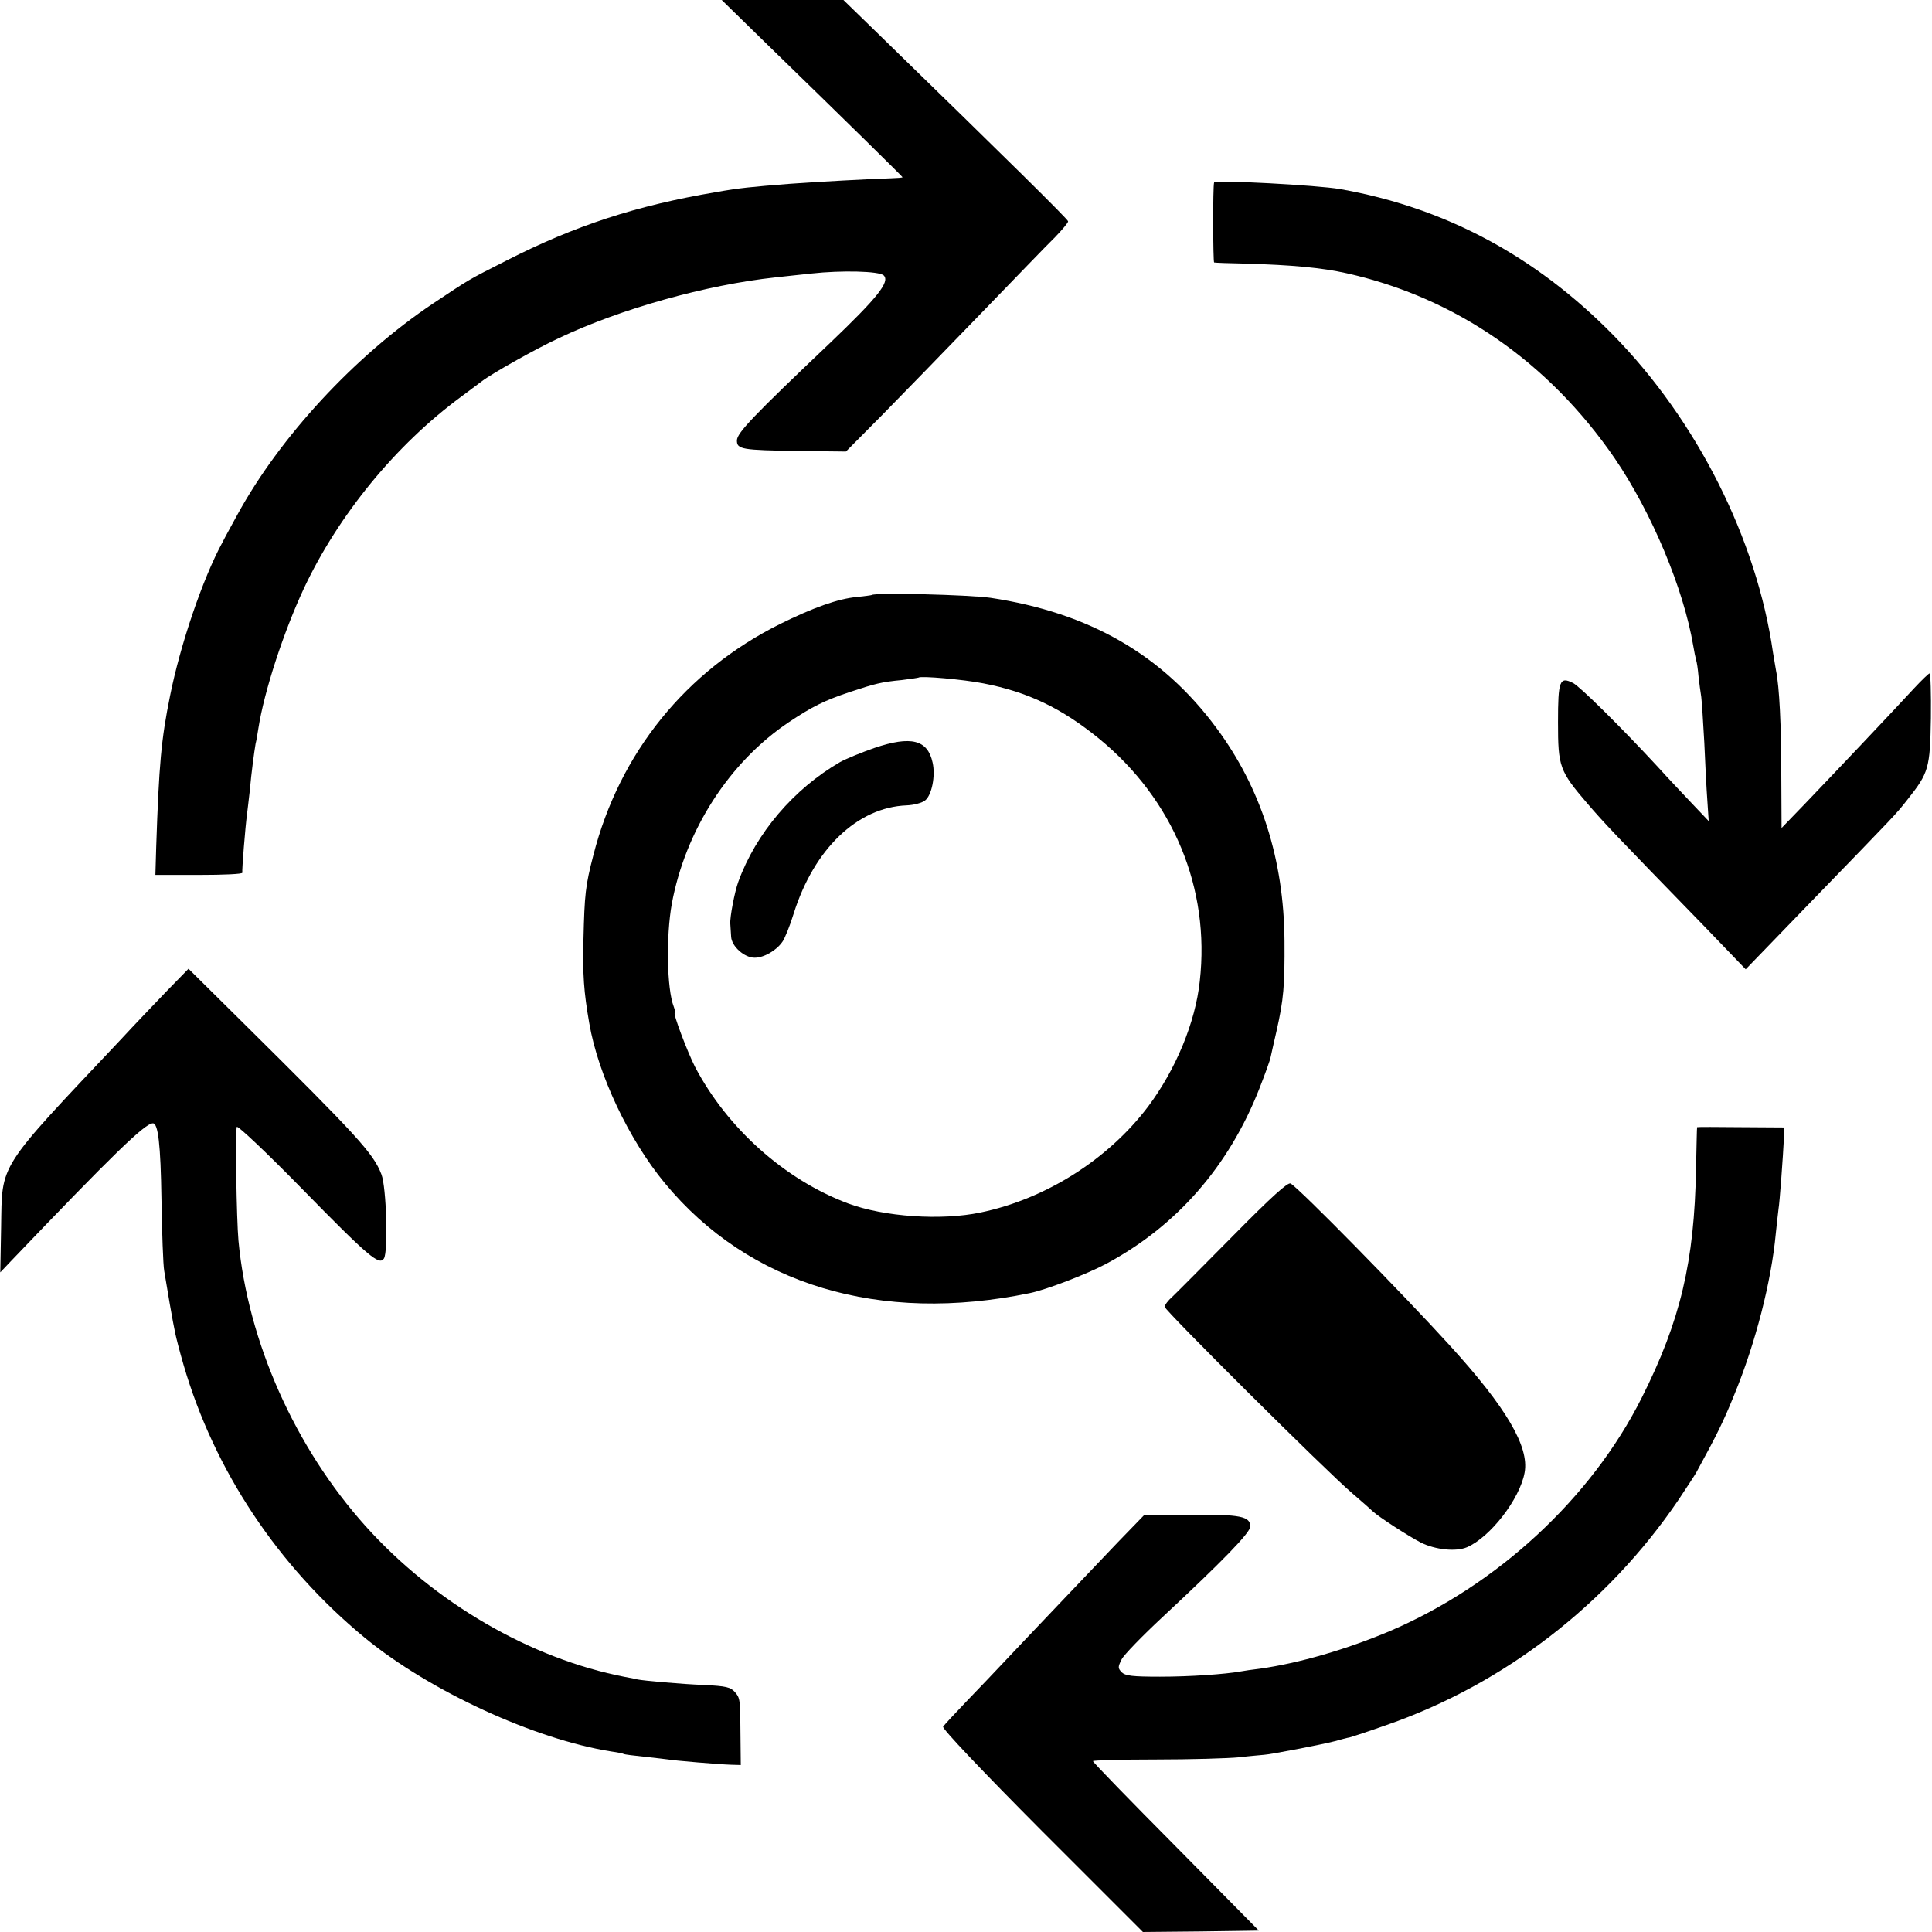 <?xml version="1.0" standalone="no"?>
<!DOCTYPE svg PUBLIC "-//W3C//DTD SVG 20010904//EN"
 "http://www.w3.org/TR/2001/REC-SVG-20010904/DTD/svg10.dtd">
<svg version="1.0" xmlns="http://www.w3.org/2000/svg"
 width="700pt" height="700pt" viewBox="0 0 700 700"
 preserveAspectRatio="xMidYMid meet">
<g transform="translate(0,700) scale(0.1,-0.1)"
fill="#000000" stroke="none">
<path d="M2787 6832 c286 -278 483 -472 483 -474 0 -2 -19 -3 -43 -4 -51 -1
-291 -14 -366 -20 -139 -11 -182 -15 -266 -30 -291 -49 -513 -122 -760 -248
-144 -73 -131 -66 -265 -155 -284 -190 -556 -484 -710 -766 -18 -33 -43 -78
-54 -100 -71 -130 -153 -371 -190 -557 -32 -157 -40 -249 -50 -545 l-3 -103
158 0 c88 0 158 3 157 8 -2 7 11 169 17 212 2 14 6 52 10 85 6 68 16 140 21
170 3 11 7 36 10 55 21 135 91 349 165 508 125 266 333 520 569 694 36 27 70
52 75 56 36 28 196 118 280 157 223 106 534 193 785 220 30 3 89 10 130 14
108 12 246 9 262 -7 23 -23 -22 -80 -196 -246 -278 -264 -336 -325 -336 -352
0 -32 17 -35 222 -38 l173 -2 130 131 c72 73 231 237 355 365 124 128 246 255
273 281 26 27 47 52 47 57 0 7 -212 216 -705 696 l-109 106 -221 0 -220 0 172
-168z"/>
<path d="M4399 6339 c-5 -13 -4 -289 0 -290 3 -1 53 -3 111 -4 173 -5 279 -15
369 -35 394 -88 731 -321 971 -670 135 -198 250 -473 285 -680 3 -19 8 -42 10
-50 3 -8 7 -35 9 -60 3 -25 7 -58 10 -75 2 -16 7 -91 11 -165 3 -74 8 -169 11
-210 l5 -75 -58 61 c-32 34 -89 94 -126 135 -134 145 -282 291 -307 304 -49
25 -55 10 -55 -142 0 -161 5 -176 107 -295 61 -71 96 -108 420 -441 l153 -159
236 244 c316 326 307 316 351 372 76 96 81 112 84 294 1 89 -1 162 -5 162 -3
0 -28 -24 -56 -54 -79 -86 -302 -321 -395 -418 l-85 -88 -1 192 c0 180 -7 320
-19 378 -2 13 -7 42 -11 65 -59 412 -276 842 -579 1151 -282 287 -610 462
-990 529 -80 14 -453 34 -456 24z"/>
<path d="M3158 4844 c-2 -1 -25 -4 -53 -7 -68 -6 -160 -39 -279 -98 -341 -170
-581 -466 -676 -837 -29 -112 -32 -141 -36 -306 -3 -128 1 -188 21 -303 32
-187 144 -423 274 -580 305 -369 779 -511 1323 -398 59 12 207 69 276 106 254
136 444 352 555 635 20 51 39 103 41 115 3 13 12 55 21 93 26 115 30 165 29
326 -2 296 -85 555 -247 773 -196 265 -460 417 -818 471 -77 11 -421 20 -431
10z m405 -320 c161 -31 284 -90 420 -201 268 -220 402 -541 364 -878 -16 -150
-87 -320 -187 -454 -145 -192 -371 -335 -607 -384 -142 -30 -350 -16 -481 33
-229 86 -437 272 -554 495 -27 53 -81 195 -73 195 2 0 1 10 -4 23 -25 64 -28
255 -7 372 49 266 208 514 425 659 84 56 128 78 221 109 91 30 113 36 187 43
32 4 59 8 61 9 8 7 165 -7 235 -21z"/>
<path d="M3168 4290 c-46 -16 -102 -39 -124 -51 -169 -98 -305 -258 -369 -434
-13 -35 -31 -129 -29 -152 1 -13 2 -34 3 -47 2 -35 48 -76 85 -76 34 0 79 26
101 58 8 11 27 57 41 103 74 234 231 384 409 391 26 1 56 9 67 18 24 19 38 89
27 137 -18 83 -78 98 -211 53z"/>
<path d="M603 3408 c-44 -46 -118 -123 -164 -173 -452 -479 -431 -446 -435
-682 l-3 -163 37 39 c371 388 487 501 516 501 19 0 28 -76 31 -275 2 -121 6
-238 10 -260 8 -50 32 -191 40 -226 3 -15 16 -66 30 -114 111 -382 342 -730
658 -990 234 -192 614 -367 892 -411 22 -3 42 -7 45 -9 3 -2 37 -6 75 -10 39
-4 77 -9 86 -10 22 -4 188 -18 228 -19 l35 -1 -1 98 c-1 142 -1 143 -20 166
-16 18 -31 22 -113 26 -81 3 -223 16 -240 20 -3 1 -23 5 -45 9 -342 66 -690
268 -940 546 -256 285 -427 669 -461 1035 -7 78 -12 393 -6 412 2 7 109 -94
237 -225 241 -246 279 -278 296 -252 16 25 9 259 -9 305 -29 76 -86 138 -500
548 l-199 197 -80 -82z"/>
<path d="M6149 2916 c-1 -1 -2 -69 -4 -152 -6 -335 -56 -549 -197 -829 -183
-364 -524 -679 -913 -845 -156 -66 -328 -116 -470 -136 -27 -3 -59 -8 -70 -10
-56 -10 -183 -19 -292 -19 -100 0 -125 3 -139 16 -14 15 -14 19 0 47 8 16 75
85 148 153 218 203 318 306 318 328 0 37 -35 44 -215 43 l-170 -2 -95 -98
c-96 -101 -343 -360 -420 -442 -23 -25 -79 -83 -124 -130 -45 -47 -85 -90 -89
-96 -4 -7 141 -160 358 -378 l366 -366 210 2 210 3 -300 304 c-166 167 -301
306 -301 310 0 3 102 6 228 6 125 0 261 4 302 8 41 5 82 8 90 9 22 1 209 37
255 49 22 6 47 13 55 14 8 2 69 22 134 45 426 148 801 438 1057 815 29 44 59
89 65 100 75 137 99 186 137 280 78 189 135 413 151 585 4 36 8 76 10 90 4 22
16 185 20 265 l1 30 -157 1 c-87 1 -158 1 -159 0z"/>
<path d="M4469 2524 c-107 -108 -206 -208 -221 -222 -16 -14 -28 -30 -28 -37
0 -13 585 -595 679 -675 35 -30 69 -60 75 -66 21 -20 131 -91 174 -113 52 -26
127 -34 167 -17 84 36 192 175 209 271 17 93 -66 235 -271 460 -171 188 -546
570 -577 587 -10 5 -69 -48 -207 -188z"/>
</g>
</svg>
